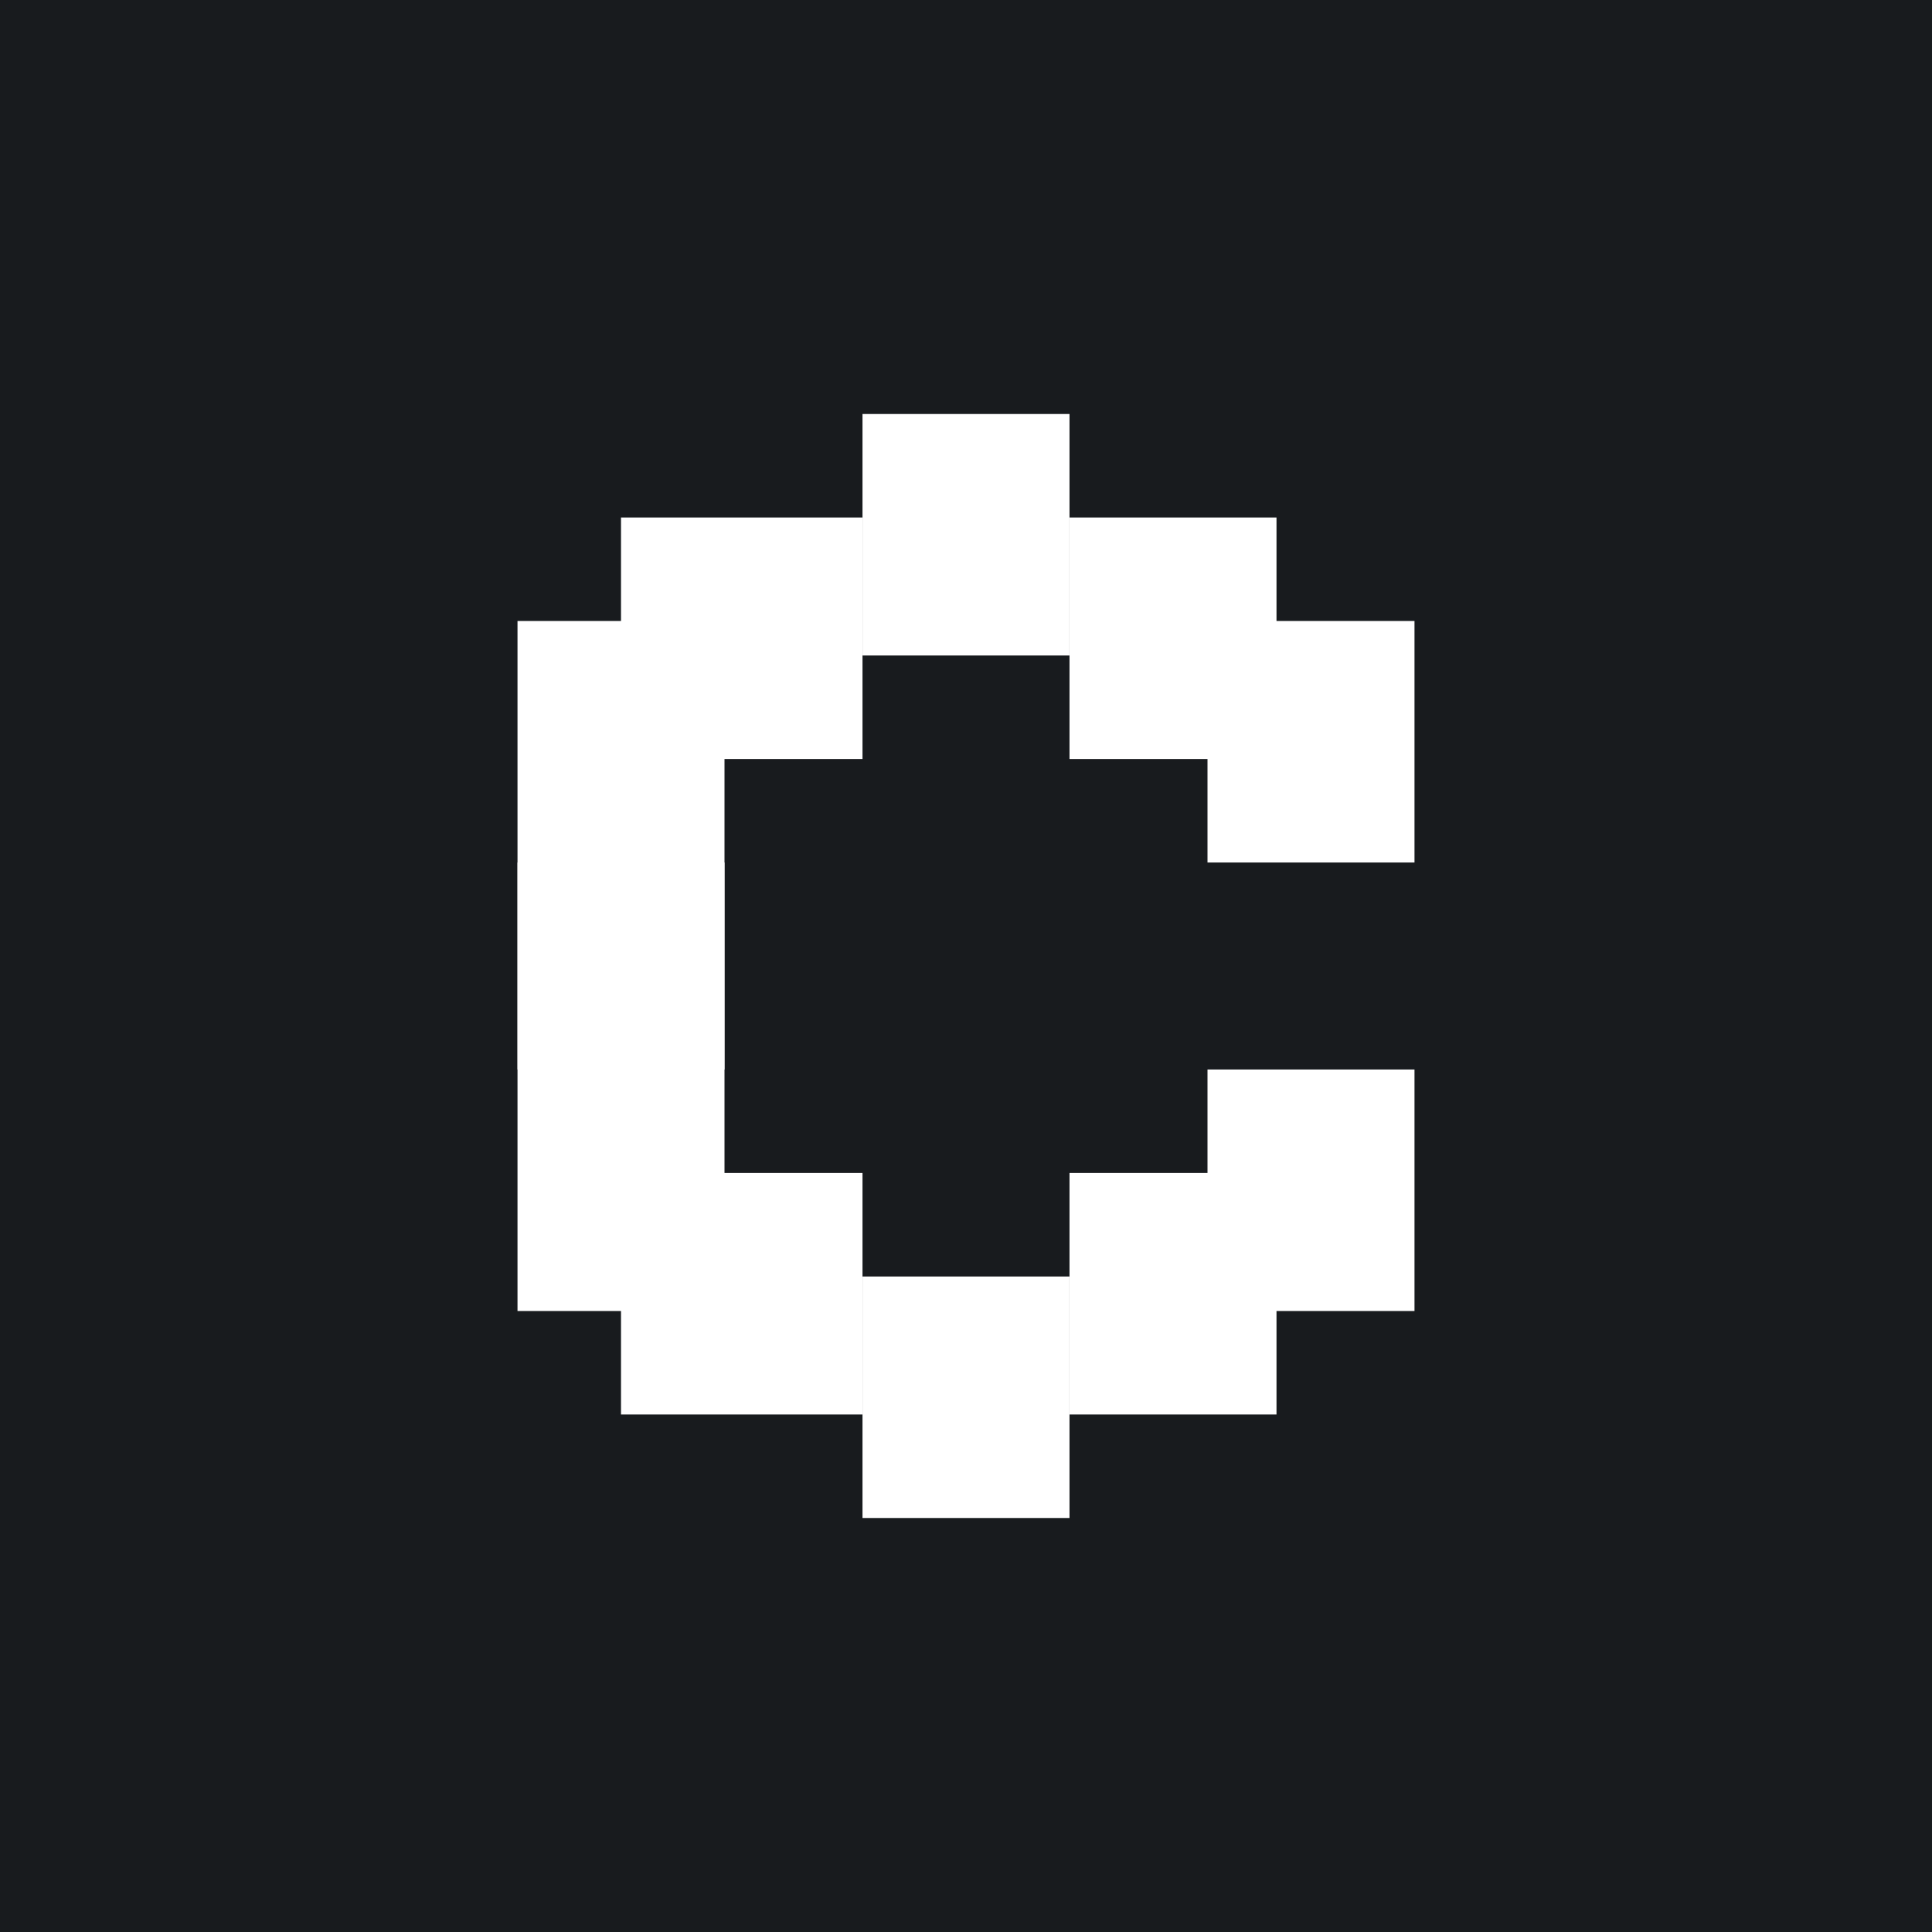﻿<?xml version="1.0" standalone="no"?>
<!DOCTYPE svg PUBLIC "-//W3C//DTD SVG 1.1//EN" 
"http://www.w3.org/Graphics/SVG/1.1/DTD/svg11.dtd">
<svg width="56" height="56" viewBox="0 0 56 56" xmlns="http://www.w3.org/2000/svg"><path fill="#181B1E" d="M0 0h56v56H0z"/><path fill="#fff" d="M15 18h6v13h-6z"/><path fill="#fff" d="M18 15h7v7h-7zM31 15h6v7h-6z"/><path fill="#fff" d="M35 18h6v7h-6zM25 12h6v7h-6zM15 38h6V25h-6z"/><path fill="#fff" d="M18 41h7v-7h-7zM31 41h6v-7h-6z"/><path fill="#fff" d="M35 38h6v-7h-6zM25 44h6v-7h-6z"/></svg>